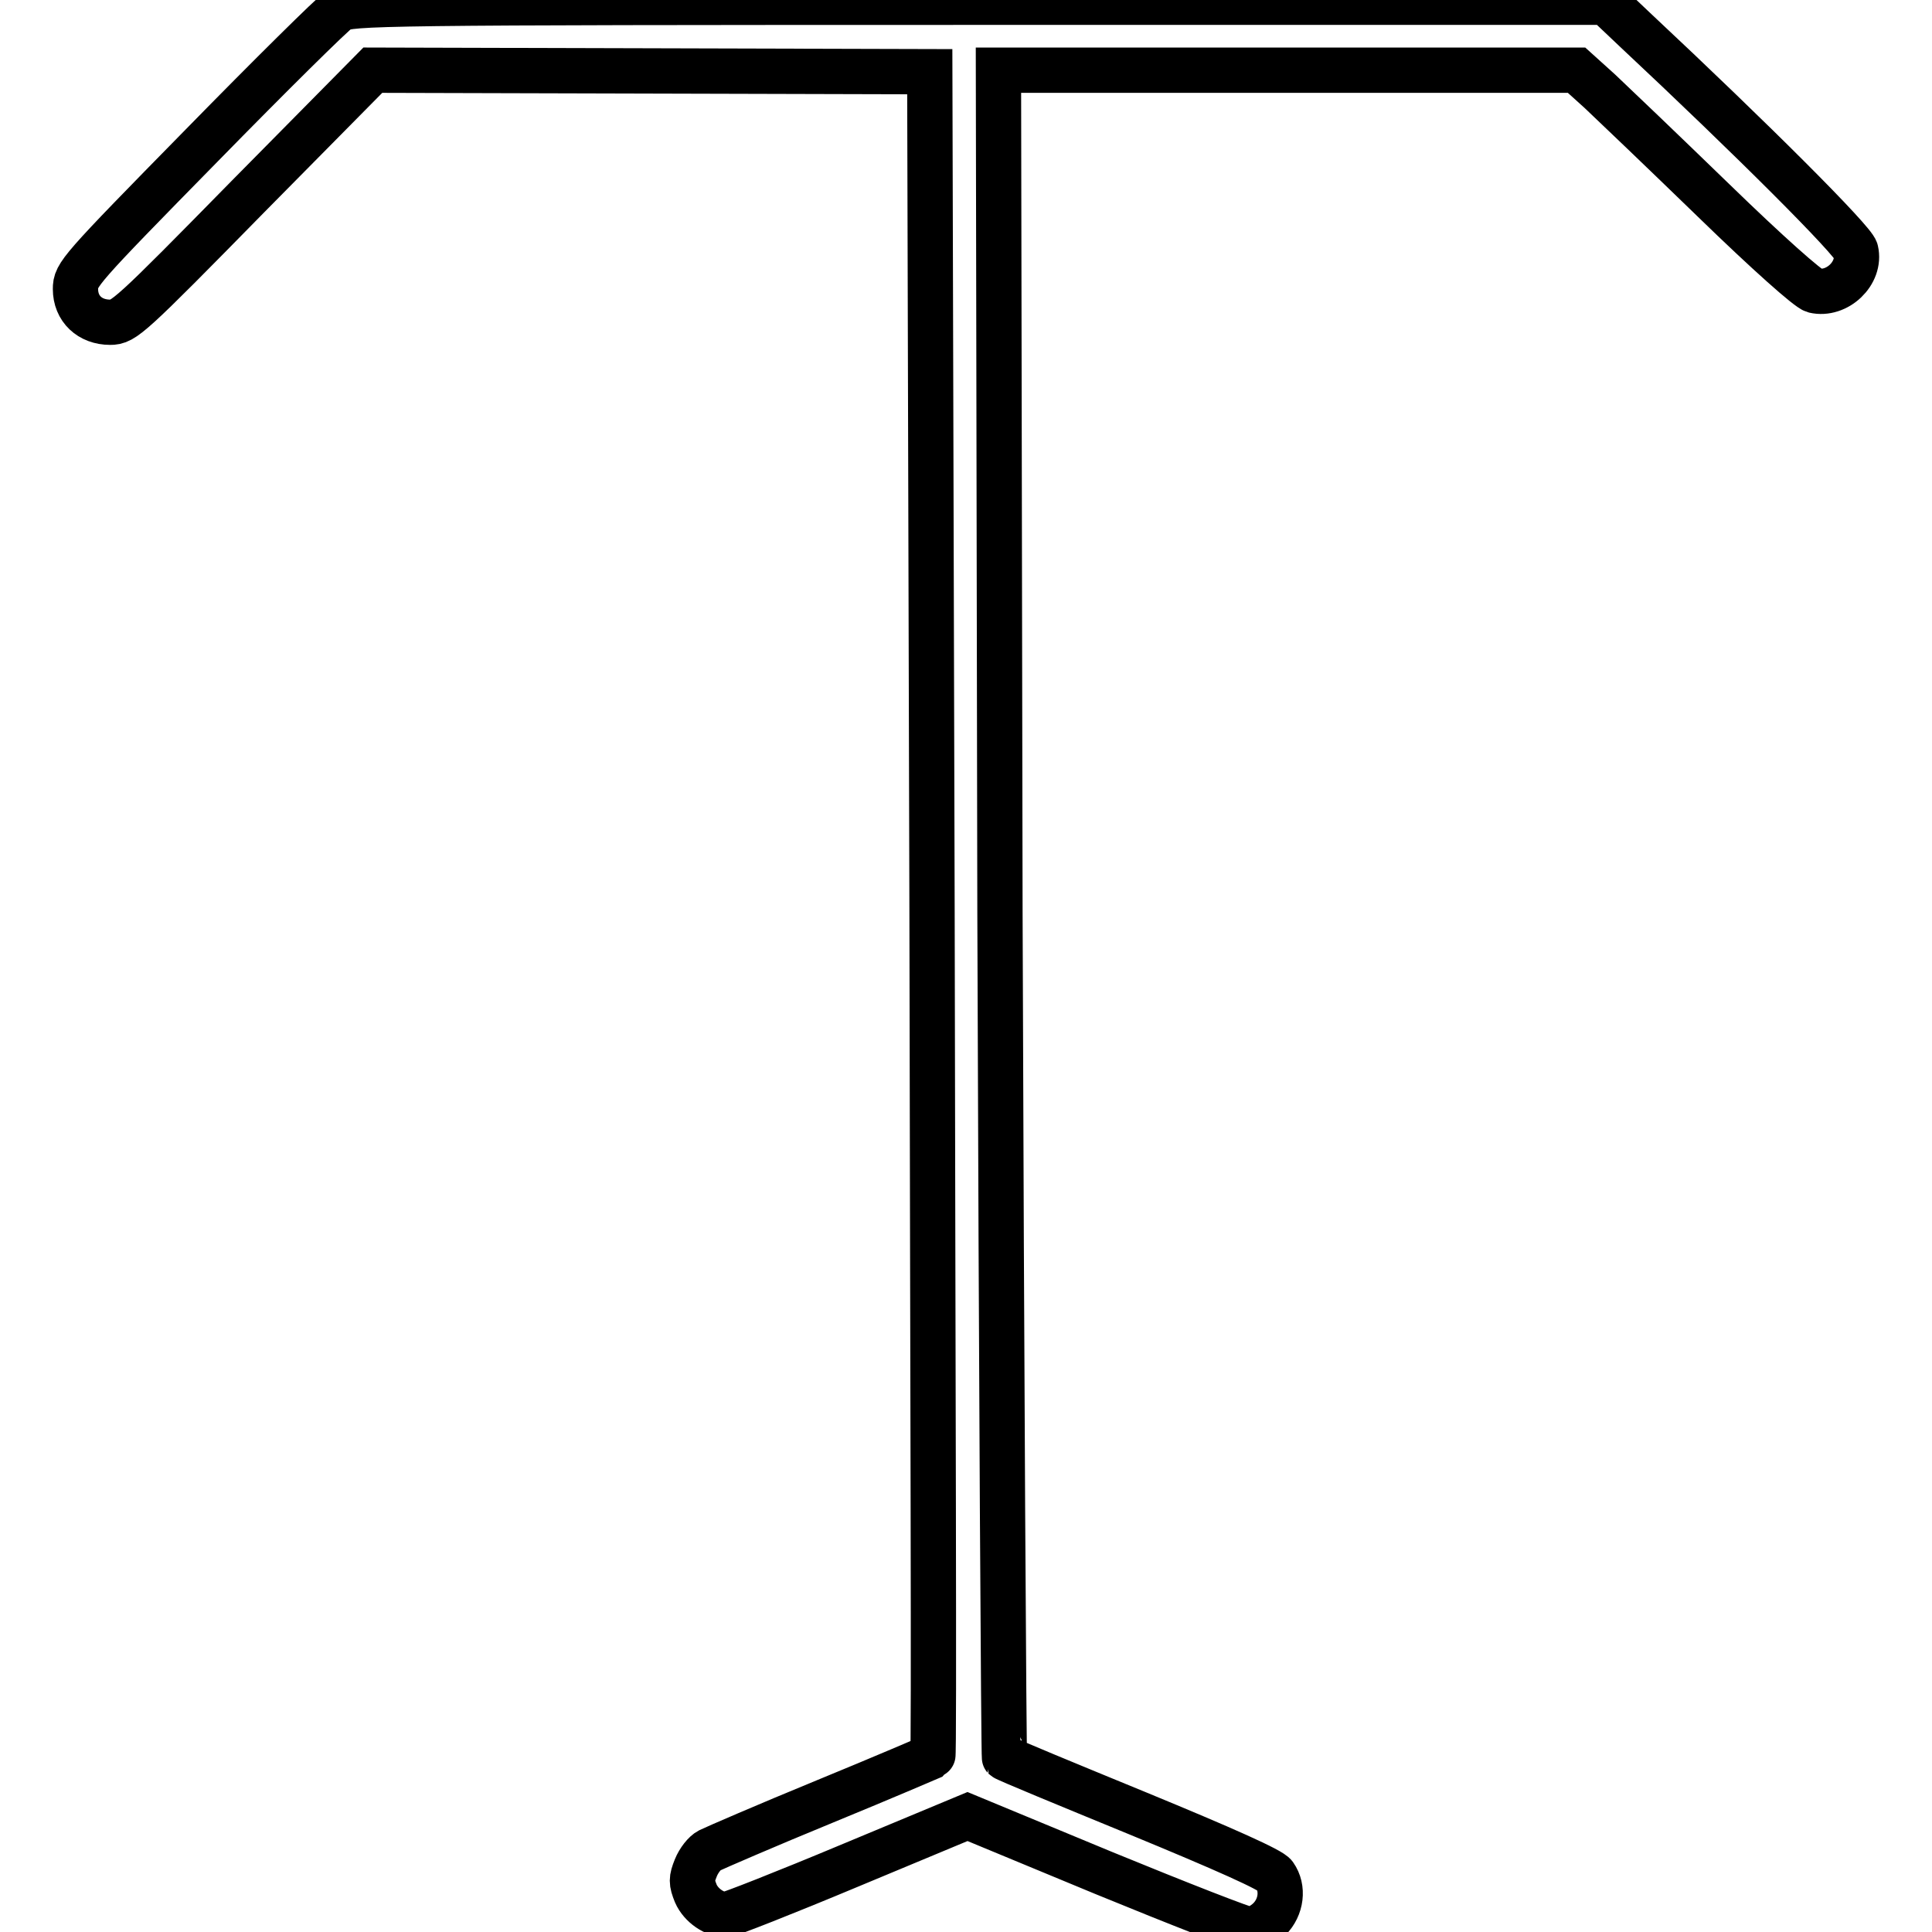 <?xml version="1.0" encoding="utf-8"?>
<!-- Svg Vector Icons : http://www.onlinewebfonts.com/icon -->
<!DOCTYPE svg PUBLIC "-//W3C//DTD SVG 1.1//EN" "http://www.w3.org/Graphics/SVG/1.1/DTD/svg11.dtd">
<svg version="1.1" xmlns="http://www.w3.org/2000/svg" xmlns:xlink="http://www.w3.org/1999/xlink" x="0px" y="0px" viewBox="0 0 256 256" enable-background="new 0 0 256 256" xml:space="preserve">
<g><g><g><path stroke-width="6" fill-opacity="0" stroke="#000000"  d="M44.9,1.3c-0.8,0.5-9,8.6-18.2,18C10.4,35.9,10,36.4,10,38.3c0,2.6,1.9,4.4,4.6,4.4c1.8,0,2.5-0.6,18.3-16.7L49.4,9.3l36.9,0.1l36.9,0.1l0.3,111.5c0.1,61.3,0.3,111.6,0.1,111.7c0,0-6.5,2.8-14.3,6c-7.8,3.2-14.7,6.2-15.3,6.5c-0.6,0.3-1.4,1.3-1.8,2.3c-0.6,1.5-0.6,1.9,0,3.4c0.7,1.6,2.5,2.8,4,2.8c0.4,0,7.8-2.9,16.4-6.5l15.6-6.5l18.1,7.5c10,4.1,18.7,7.5,19.3,7.5c0.6,0,1.8-0.6,2.6-1.4c1.6-1.6,1.9-4.1,0.7-5.8c-0.4-0.7-6.7-3.5-18.1-8.2c-9.5-3.9-17.5-7.2-17.7-7.4c-0.1-0.1-0.4-50.5-0.6-111.9L132.3,9.3h38.3h38.3l3.1,2.8c1.7,1.6,8.5,8.1,15.1,14.5c7.1,6.9,12.5,11.7,13.3,11.9c3,0.7,6.2-2.3,5.5-5.3c-0.3-1.3-13.7-14.7-29.3-29.3l-3.8-3.6h-83.2C49.6,0.3,46.4,0.4,44.9,1.3z"/></g></g></g>
</svg>